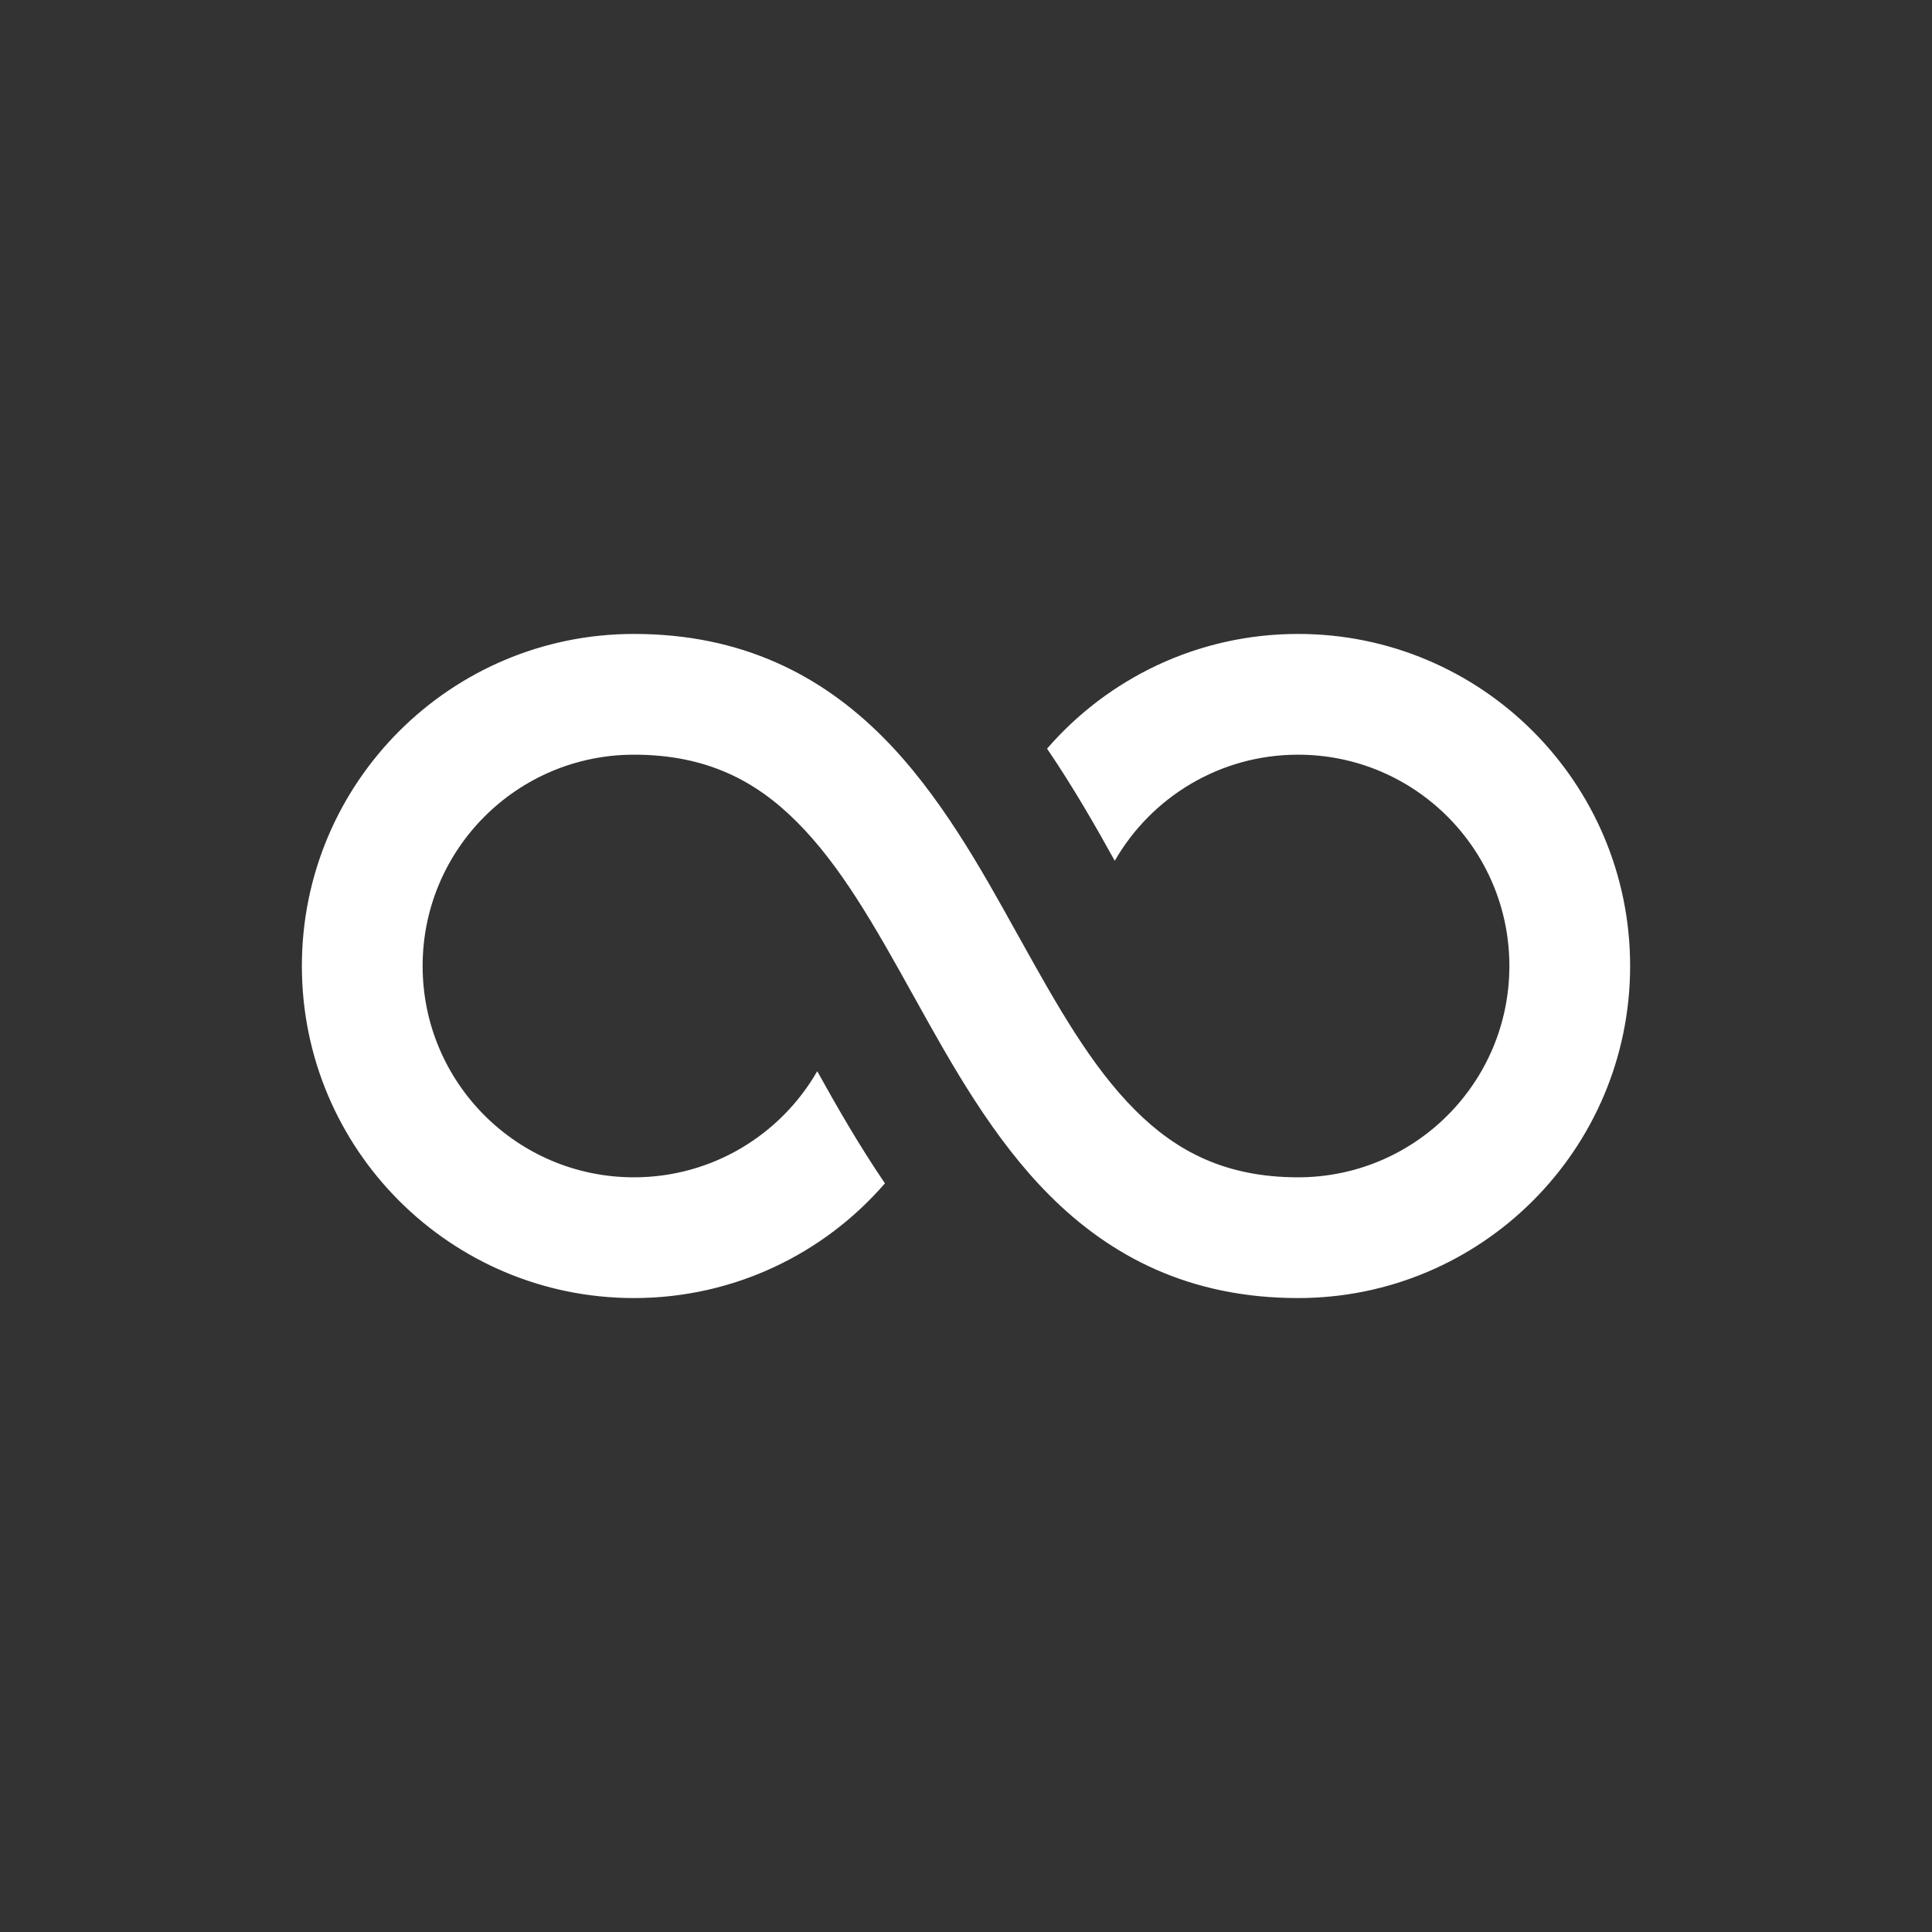 <svg width="24" height="24" viewBox="0 0 24 24" fill="none" xmlns="http://www.w3.org/2000/svg">
<rect x="0" y="0" width="24" height="24" fill="#333333" stroke="none"/>
<path d="M5.25 12C5.25 10.55 6.425 9.375 7.875 9.375C8.778 9.375 9.39 9.7 9.899 10.21C10.444 10.755 10.864 11.499 11.344 12.364L11.37 12.41C11.82 13.221 12.332 14.143 13.04 14.851C13.796 15.607 14.778 16.125 16.125 16.125C18.403 16.125 20.25 14.278 20.25 12C20.25 9.722 18.403 7.875 16.125 7.875C14.88 7.875 13.763 8.427 13.007 9.3C13.341 9.791 13.618 10.279 13.848 10.693C14.301 9.905 15.151 9.375 16.125 9.375C17.575 9.375 18.75 10.55 18.75 12C18.75 13.45 17.575 14.625 16.125 14.625C15.222 14.625 14.61 14.3 14.101 13.79C13.556 13.245 13.136 12.501 12.656 11.636L12.63 11.59C12.18 10.779 11.668 9.857 10.96 9.149C10.204 8.393 9.222 7.875 7.875 7.875C5.597 7.875 3.75 9.722 3.75 12C3.75 14.278 5.597 16.125 7.875 16.125C9.12 16.125 10.237 15.573 10.993 14.7C10.659 14.209 10.382 13.721 10.152 13.307C9.699 14.095 8.849 14.625 7.875 14.625C6.425 14.625 5.25 13.45 5.25 12Z" fill="white"/>
</svg>
